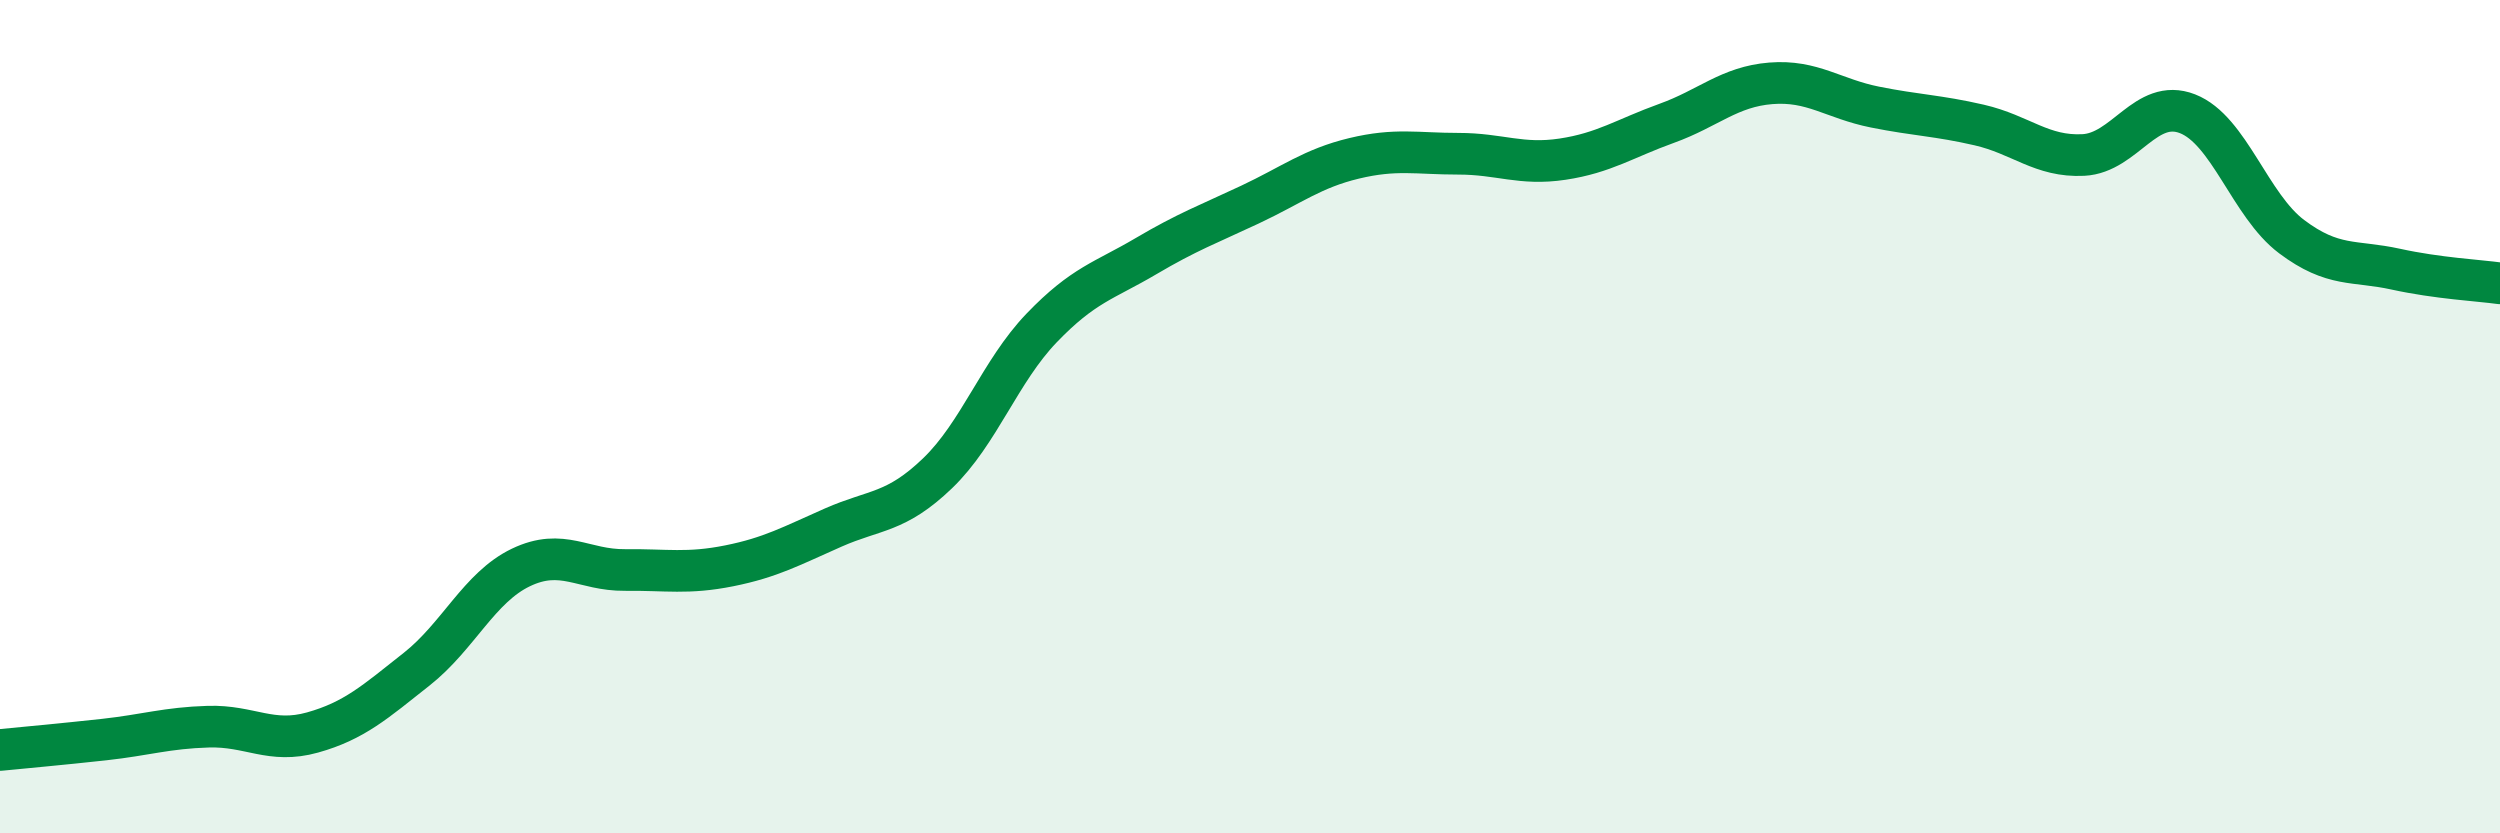 
    <svg width="60" height="20" viewBox="0 0 60 20" xmlns="http://www.w3.org/2000/svg">
      <path
        d="M 0,18 C 0.5,17.95 1.5,17.86 2.5,17.75 C 3.5,17.64 4,17.47 5,17.44 C 6,17.41 6.5,17.86 7.5,17.58 C 8.5,17.3 9,16.85 10,16.06 C 11,15.27 11.5,14.1 12.5,13.62 C 13.5,13.14 14,13.69 15,13.68 C 16,13.67 16.5,13.78 17.5,13.58 C 18.5,13.38 19,13.1 20,12.66 C 21,12.22 21.5,12.32 22.5,11.36 C 23.5,10.4 24,8.91 25,7.87 C 26,6.83 26.5,6.74 27.5,6.15 C 28.5,5.56 29,5.38 30,4.91 C 31,4.44 31.5,4.04 32.5,3.8 C 33.5,3.56 34,3.69 35,3.69 C 36,3.69 36.5,3.97 37.5,3.82 C 38.5,3.67 39,3.32 40,2.96 C 41,2.6 41.5,2.08 42.5,2 C 43.5,1.92 44,2.37 45,2.57 C 46,2.77 46.5,2.77 47.5,3 C 48.5,3.23 49,3.77 50,3.72 C 51,3.67 51.5,2.34 52.5,2.73 C 53.5,3.12 54,4.93 55,5.68 C 56,6.43 56.5,6.24 57.5,6.46 C 58.5,6.68 59.5,6.73 60,6.8L60 20L0 20Z"
        fill="#008740"
        opacity="0.1"
        stroke-linecap="round"
        stroke-linejoin="round"
      />
      <path
        d="M 0,18 C 0.5,17.95 1.5,17.86 2.5,17.75 C 3.5,17.64 4,17.47 5,17.44 C 6,17.41 6.5,17.86 7.5,17.58 C 8.5,17.3 9,16.85 10,16.06 C 11,15.27 11.5,14.1 12.5,13.62 C 13.5,13.14 14,13.69 15,13.68 C 16,13.67 16.5,13.78 17.5,13.58 C 18.5,13.38 19,13.1 20,12.66 C 21,12.22 21.5,12.32 22.5,11.36 C 23.5,10.4 24,8.91 25,7.87 C 26,6.83 26.5,6.74 27.5,6.15 C 28.5,5.56 29,5.38 30,4.91 C 31,4.44 31.5,4.04 32.5,3.8 C 33.5,3.56 34,3.69 35,3.69 C 36,3.69 36.5,3.97 37.5,3.82 C 38.5,3.67 39,3.32 40,2.96 C 41,2.6 41.5,2.08 42.5,2 C 43.5,1.92 44,2.37 45,2.57 C 46,2.77 46.5,2.77 47.5,3 C 48.5,3.23 49,3.77 50,3.72 C 51,3.67 51.5,2.34 52.5,2.73 C 53.5,3.12 54,4.93 55,5.68 C 56,6.43 56.5,6.24 57.5,6.46 C 58.5,6.68 59.5,6.73 60,6.8"
        stroke="#008740"
        stroke-width="1"
        fill="none"
        stroke-linecap="round"
        stroke-linejoin="round"
      />
    </svg>
  